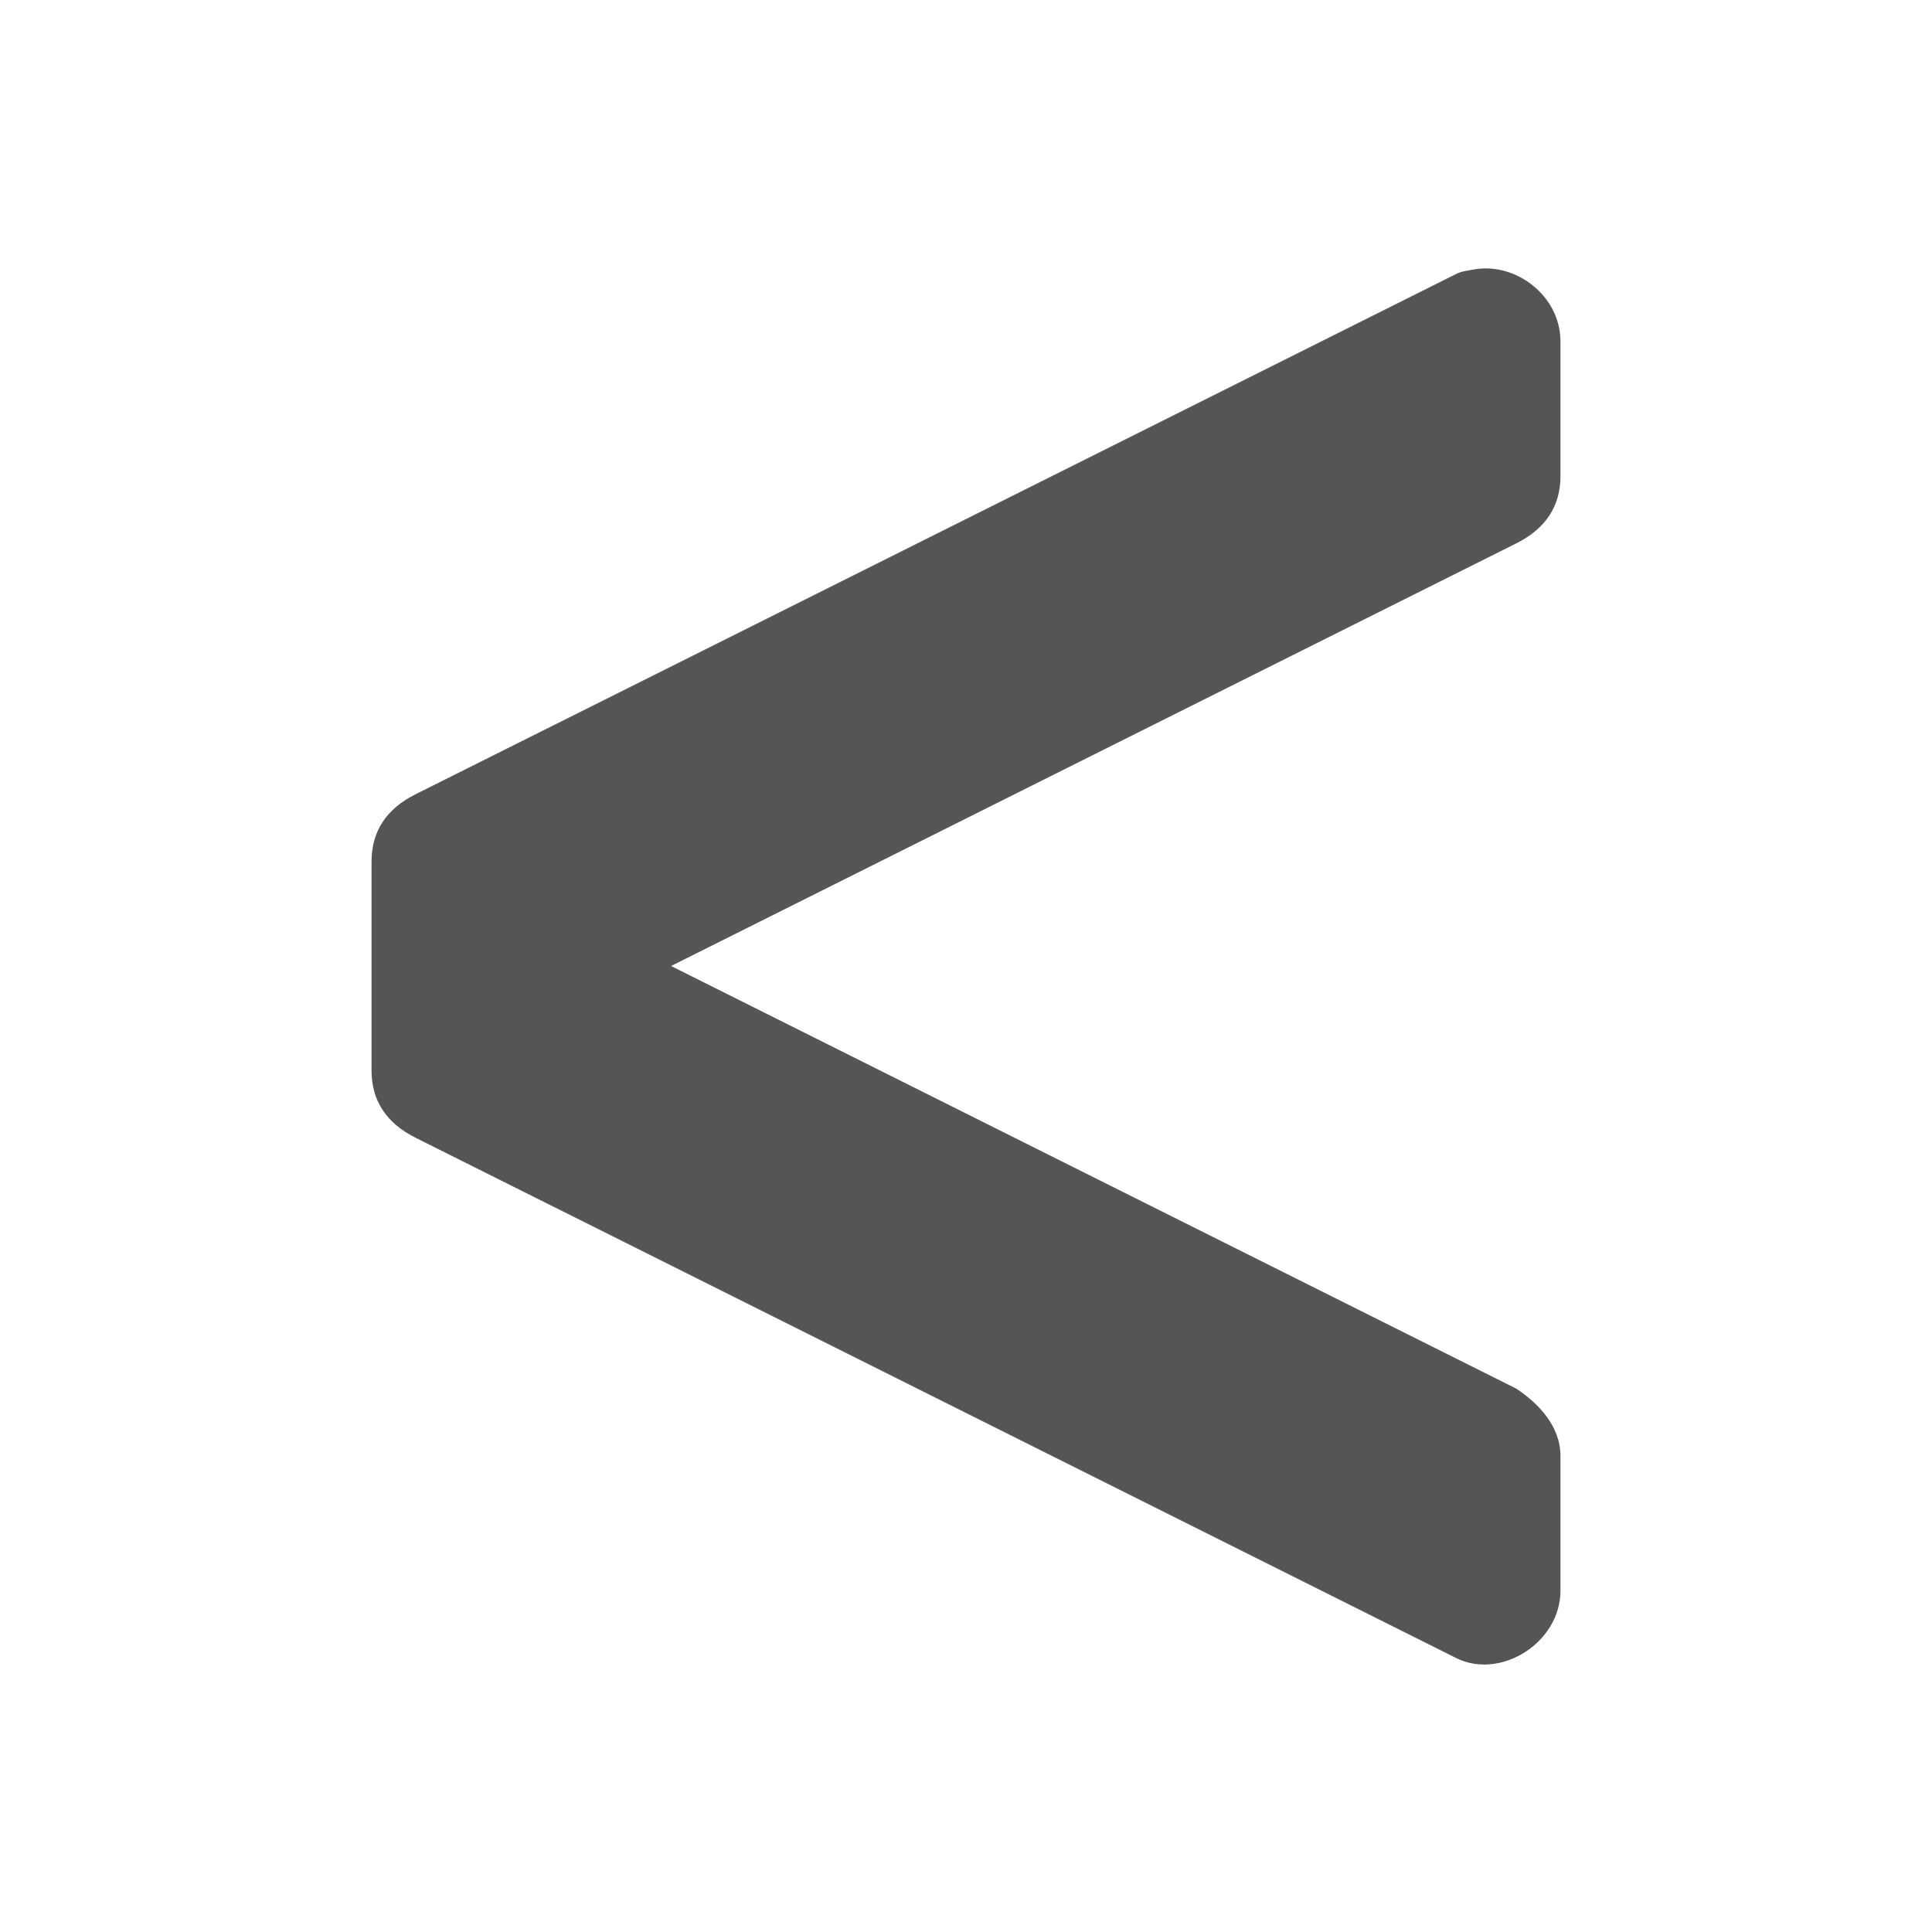 <?xml version="1.0"?>
<svg xmlns="http://www.w3.org/2000/svg" viewBox="0 0 26 26" enable-background="new 0 0 26 26">
    <path style="fill:#555555;" d="M 19.844 3.625 C 19.764 3.639 19.669 3.65 19.594 3.688 L 5.594 10.688 C 5.194 10.887 5 11.194 5 11.594 L 5 12.594 L 5 13.406 L 5 14.406 C 5 14.806 5.194 15.113 5.594 15.312 L 19.594 22.312 C 20.194 22.613 21 22.106 21 21.406 L 21 19.594 C 21 19.194 20.706 18.887 20.406 18.688 L 9.031 13 L 20.406 7.312 C 20.806 7.112 21 6.806 21 6.406 L 21 4.594 C 21 3.981 20.399 3.529 19.844 3.625 z"/>
</svg>

